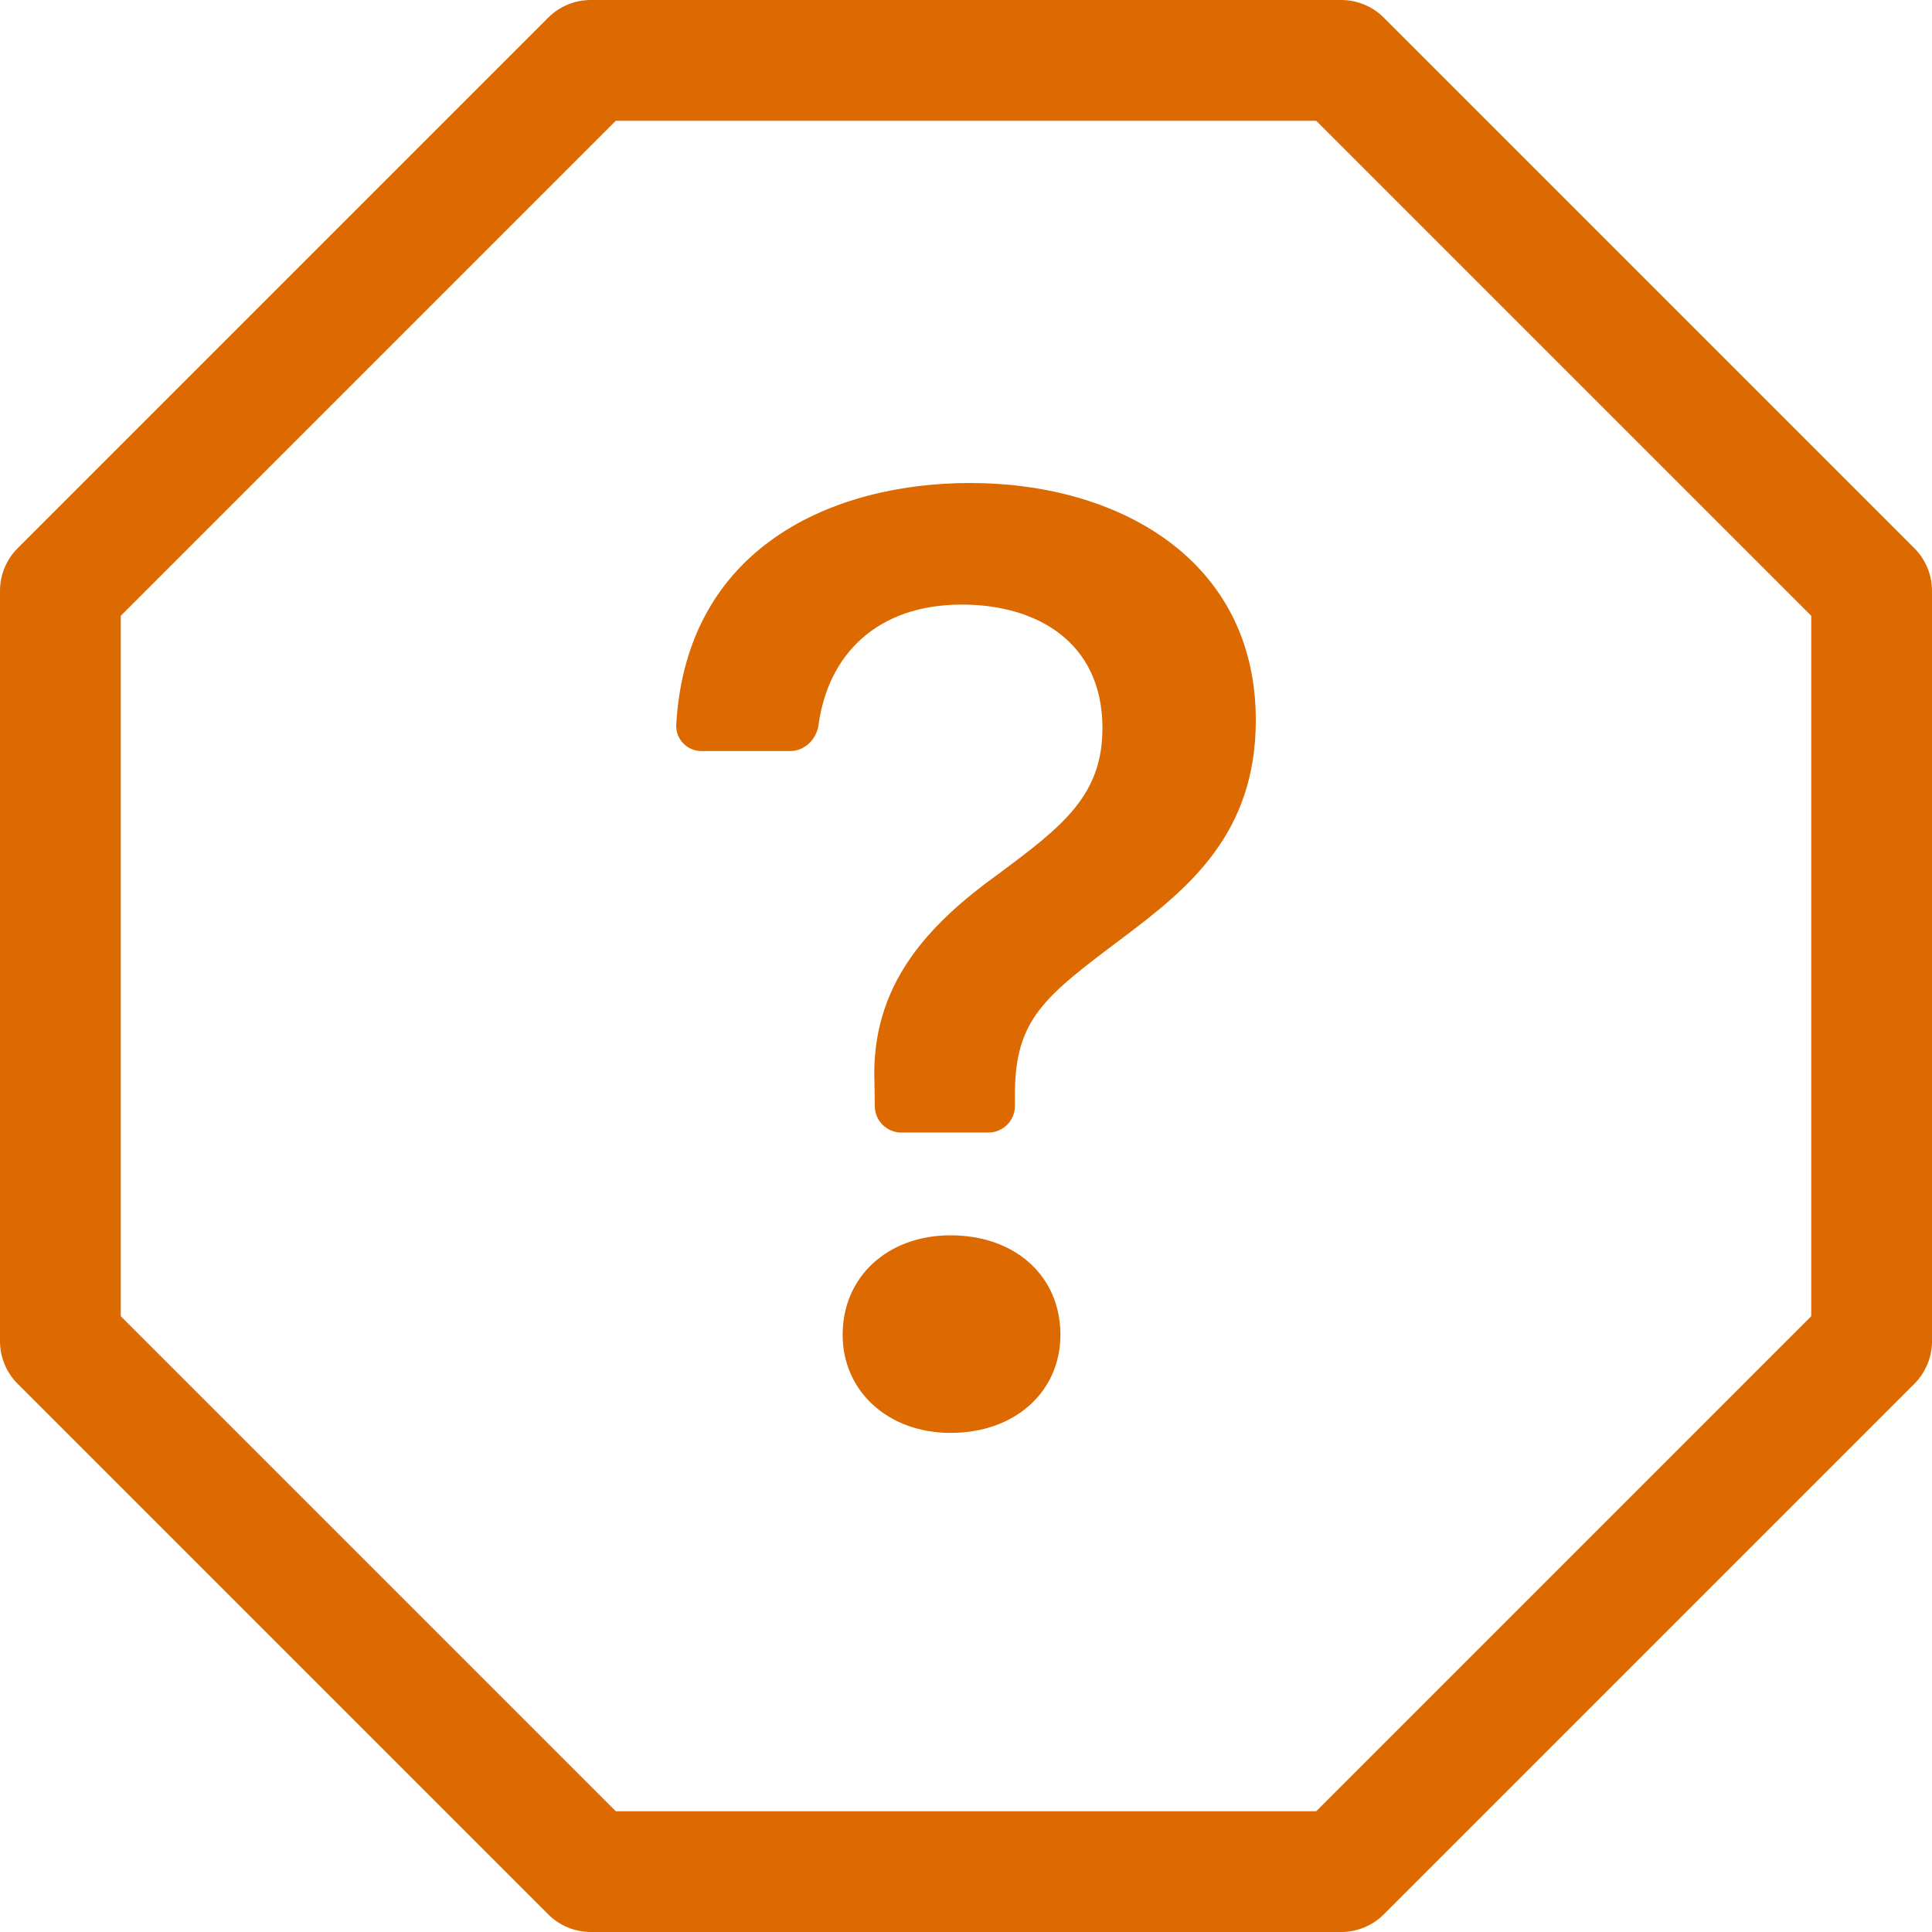 <svg width="120" height="120" viewBox="0 0 120 120" fill="none" xmlns="http://www.w3.org/2000/svg" xmlns:xlink="http://www.w3.org/1999/xlink">
	<desc>
			Created with Pixso.
	</desc>
	<defs>
		<clipPath id="clip126_3244">
			<rect id="bi:question-octagon" width="120" height="120" fill="white" fill-opacity="0"/>
		</clipPath>
	</defs>
	<rect id="bi:question-octagon" width="120" height="120" fill="#FFFFFF" fill-opacity="0"/>
	<g clip-path="url(#clip126_3244)">
		<path id="Vector" d="M34.051 1.095C34.752 0.394 35.705 0 36.697 0L83.303 0C84.295 0 85.248 0.394 85.949 1.095L118.904 34.05C119.605 34.753 120 35.705 120 36.697L120 83.303C120 84.295 119.605 85.247 118.904 85.95L85.949 118.905C85.248 119.606 84.295 120 83.303 120L36.697 120C35.705 120 34.752 119.606 34.051 118.905L1.096 85.95C0.395 85.247 0 84.295 0 83.303L0 36.697C0 35.705 0.395 34.753 1.096 34.05L34.051 1.095ZM38.25 7.5L7.5 38.25L7.5 81.75L38.25 112.5L81.75 112.5L112.5 81.75L112.5 38.25L81.75 7.5L38.25 7.5Z" fill="#DC6A00" fill-opacity="1" fill-rule="nonzero"/>
		<path id="Vector" d="M42.002 45.026C41.992 45.238 42.027 45.45 42.103 45.648C42.18 45.847 42.297 46.028 42.447 46.18C42.598 46.332 42.777 46.452 42.975 46.533C43.174 46.614 43.387 46.653 43.602 46.649L49.078 46.649C49.994 46.649 50.725 45.907 50.844 45.006C51.441 40.694 54.428 37.552 59.752 37.552C64.305 37.552 68.475 39.807 68.475 45.23C68.475 49.404 65.992 51.323 62.068 54.242C57.602 57.456 54.062 61.209 54.315 67.302L54.336 68.728C54.342 69.16 54.52 69.571 54.83 69.874C55.141 70.176 55.559 70.346 55.994 70.346L61.379 70.346C61.818 70.346 62.24 70.172 62.551 69.864C62.863 69.556 63.037 69.138 63.037 68.702L63.037 68.012C63.037 63.292 64.85 61.919 69.742 58.245C73.785 55.201 78 51.823 78 44.73C78 34.798 69.529 30 60.256 30C51.846 30 42.633 33.878 42.002 45.026ZM52.338 82.907C52.338 86.41 55.158 89 59.041 89C63.084 89 65.865 86.41 65.865 82.907C65.865 79.278 63.078 76.728 59.035 76.728C55.158 76.728 52.338 79.278 52.338 82.907Z" fill="#DC6A00" fill-opacity="1" fill-rule="evenodd"/>
	</g>
</svg>
